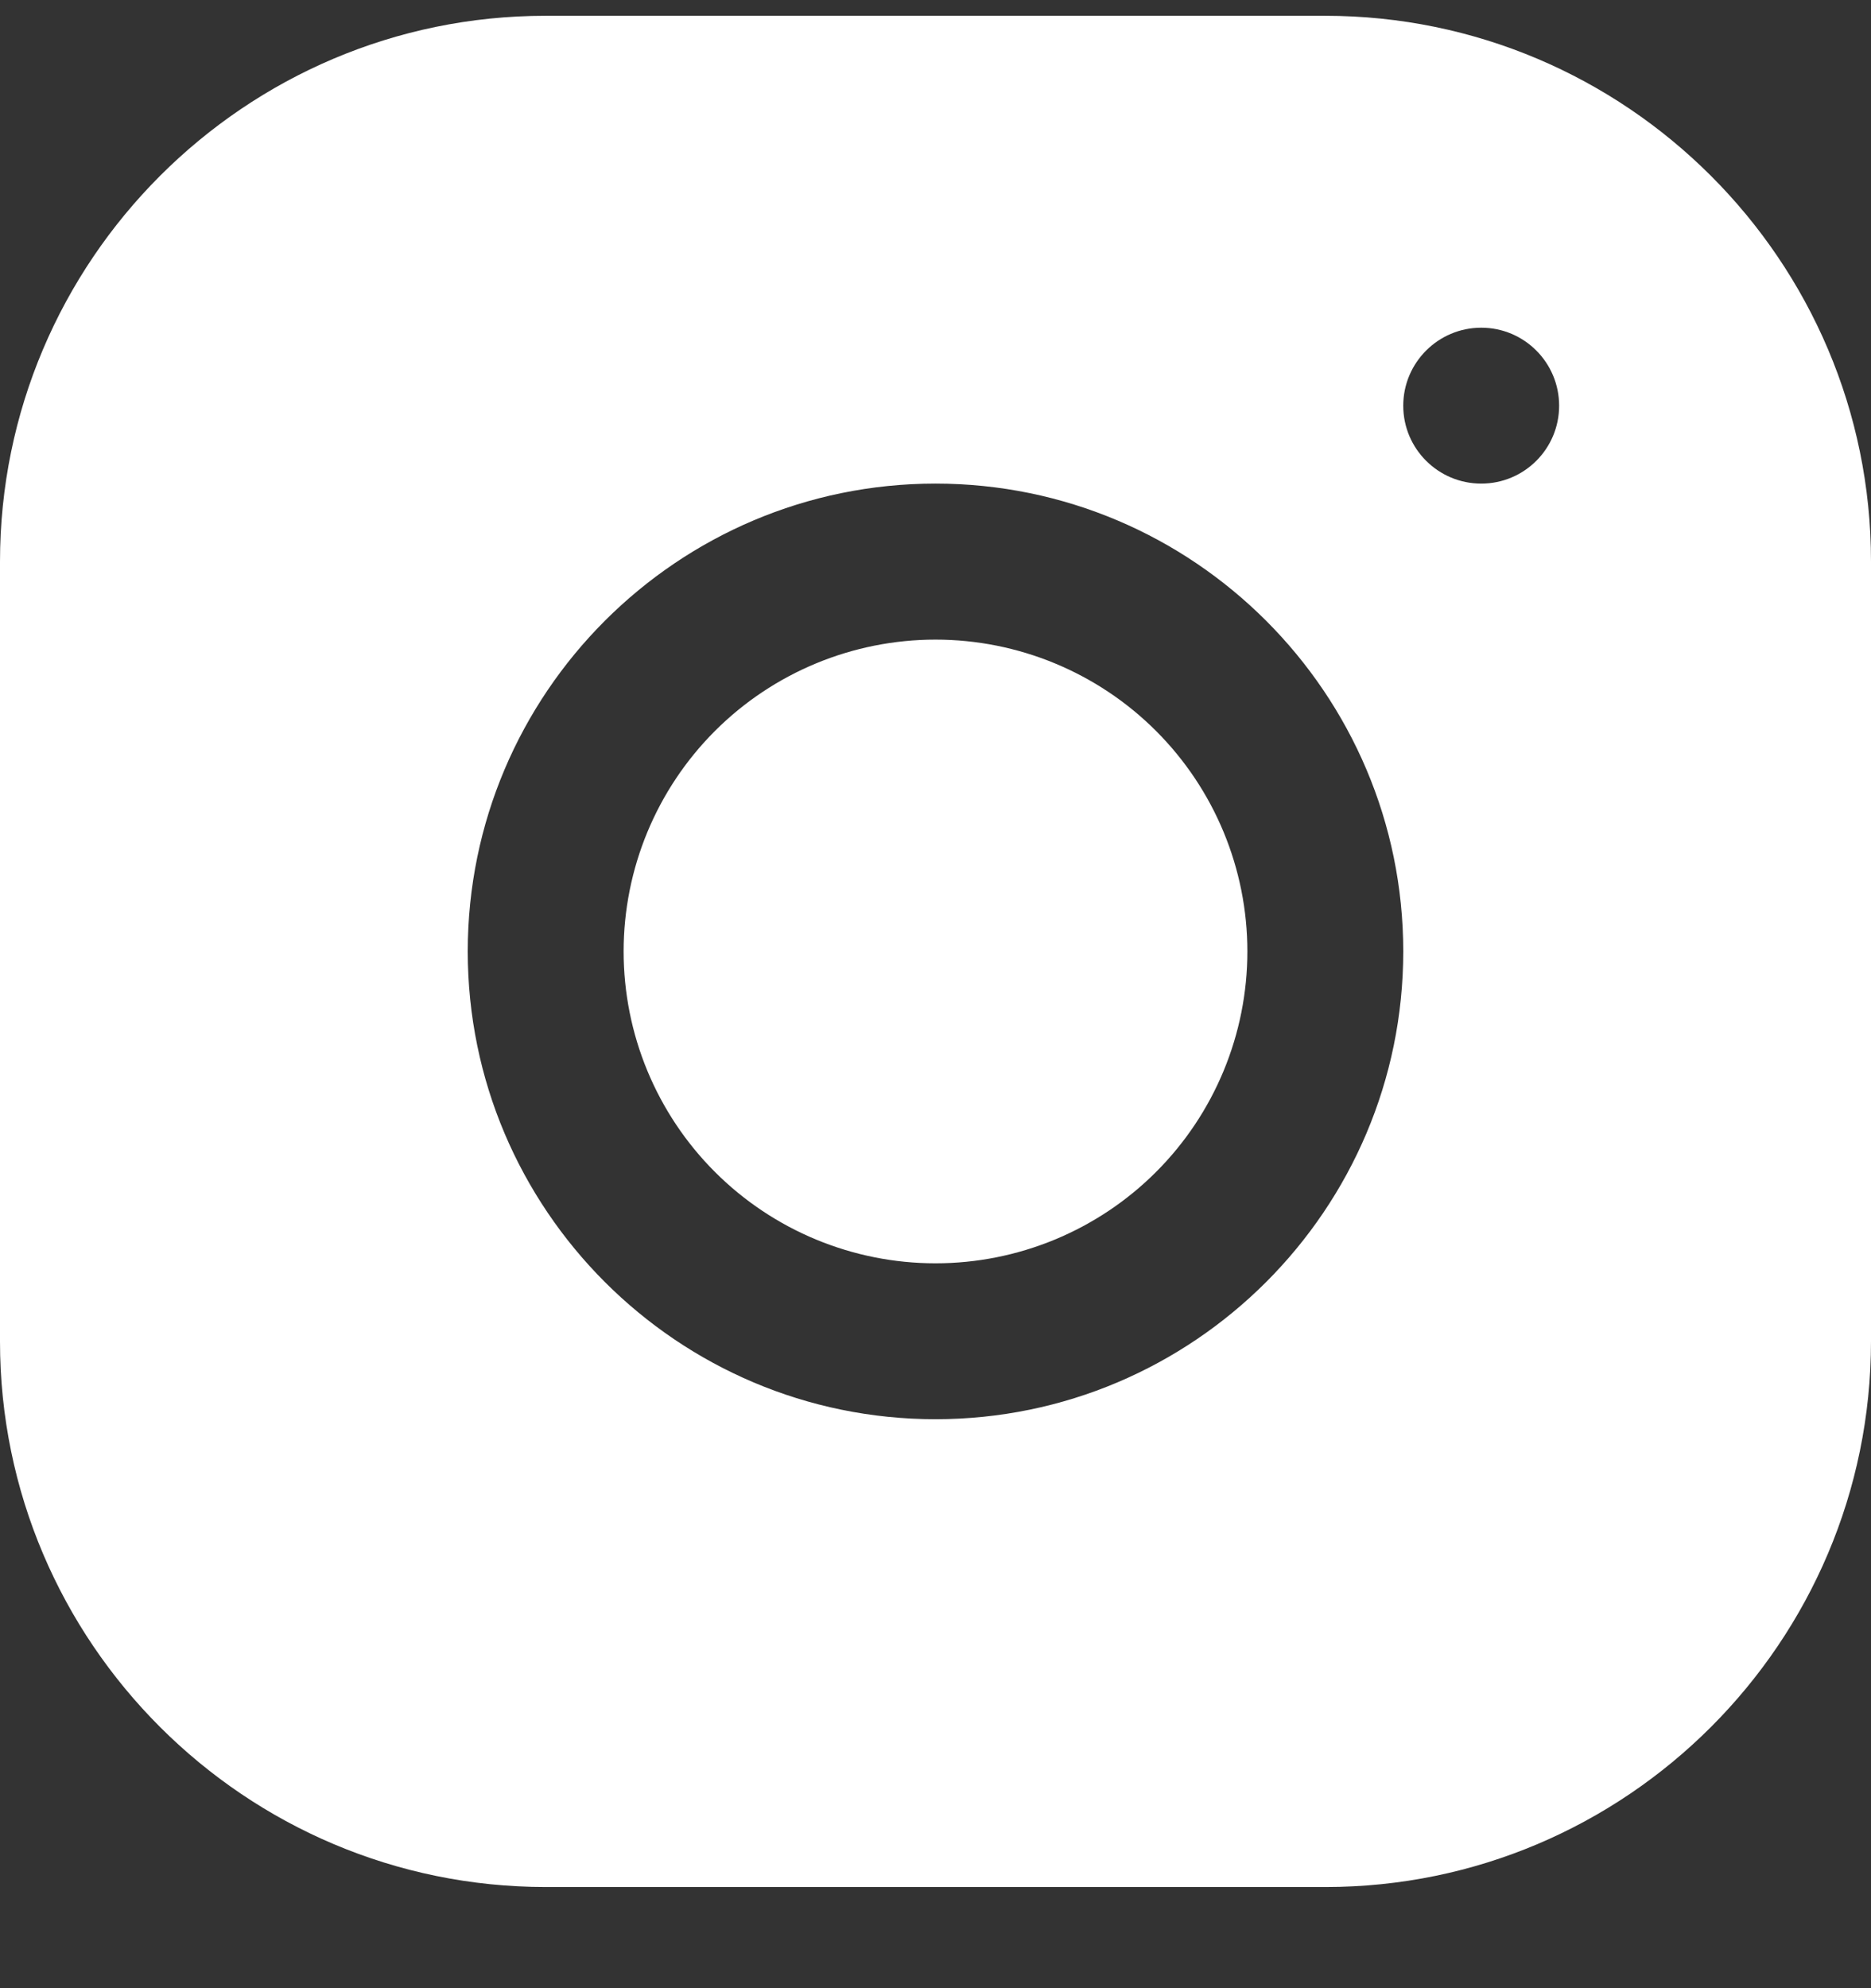 <svg width="16" height="17" viewBox="0 0 16 17" fill="none" xmlns="http://www.w3.org/2000/svg">
<rect x="0" y="0" width="16" height="17" fill="#333333" stroke="none"/>
<g clip-path="url(#clip0_48_825)">
<path d="M4.665 0.135C2.093 0.135 0 2.23 0 4.803V11.47C0 14.043 2.095 16.135 4.668 16.135H11.335C13.907 16.135 16 14.041 16 11.467V4.801C16 2.228 13.905 0.135 11.332 0.135H4.665ZM12.667 2.802C13.035 2.802 13.333 3.101 13.333 3.469C13.333 3.837 13.035 4.135 12.667 4.135C12.299 4.135 12 3.837 12 3.469C12 3.101 12.299 2.802 12.667 2.802ZM8 4.135C10.206 4.135 12 5.929 12 8.135C12 10.341 10.206 12.135 8 12.135C5.794 12.135 4 10.341 4 8.135C4 5.929 5.794 4.135 8 4.135ZM8 5.469C7.293 5.469 6.614 5.75 6.114 6.25C5.614 6.75 5.333 7.428 5.333 8.135C5.333 8.843 5.614 9.521 6.114 10.021C6.614 10.521 7.293 10.802 8 10.802C8.707 10.802 9.386 10.521 9.886 10.021C10.386 9.521 10.667 8.843 10.667 8.135C10.667 7.428 10.386 6.75 9.886 6.25C9.386 5.75 8.707 5.469 8 5.469Z" fill="white"/>
</g>
<defs>
<clipPath id="clip0_48_825">
<rect width="16" height="16" fill="white" transform="translate(0 0.135)"/>
</clipPath>
</defs>
</svg>
